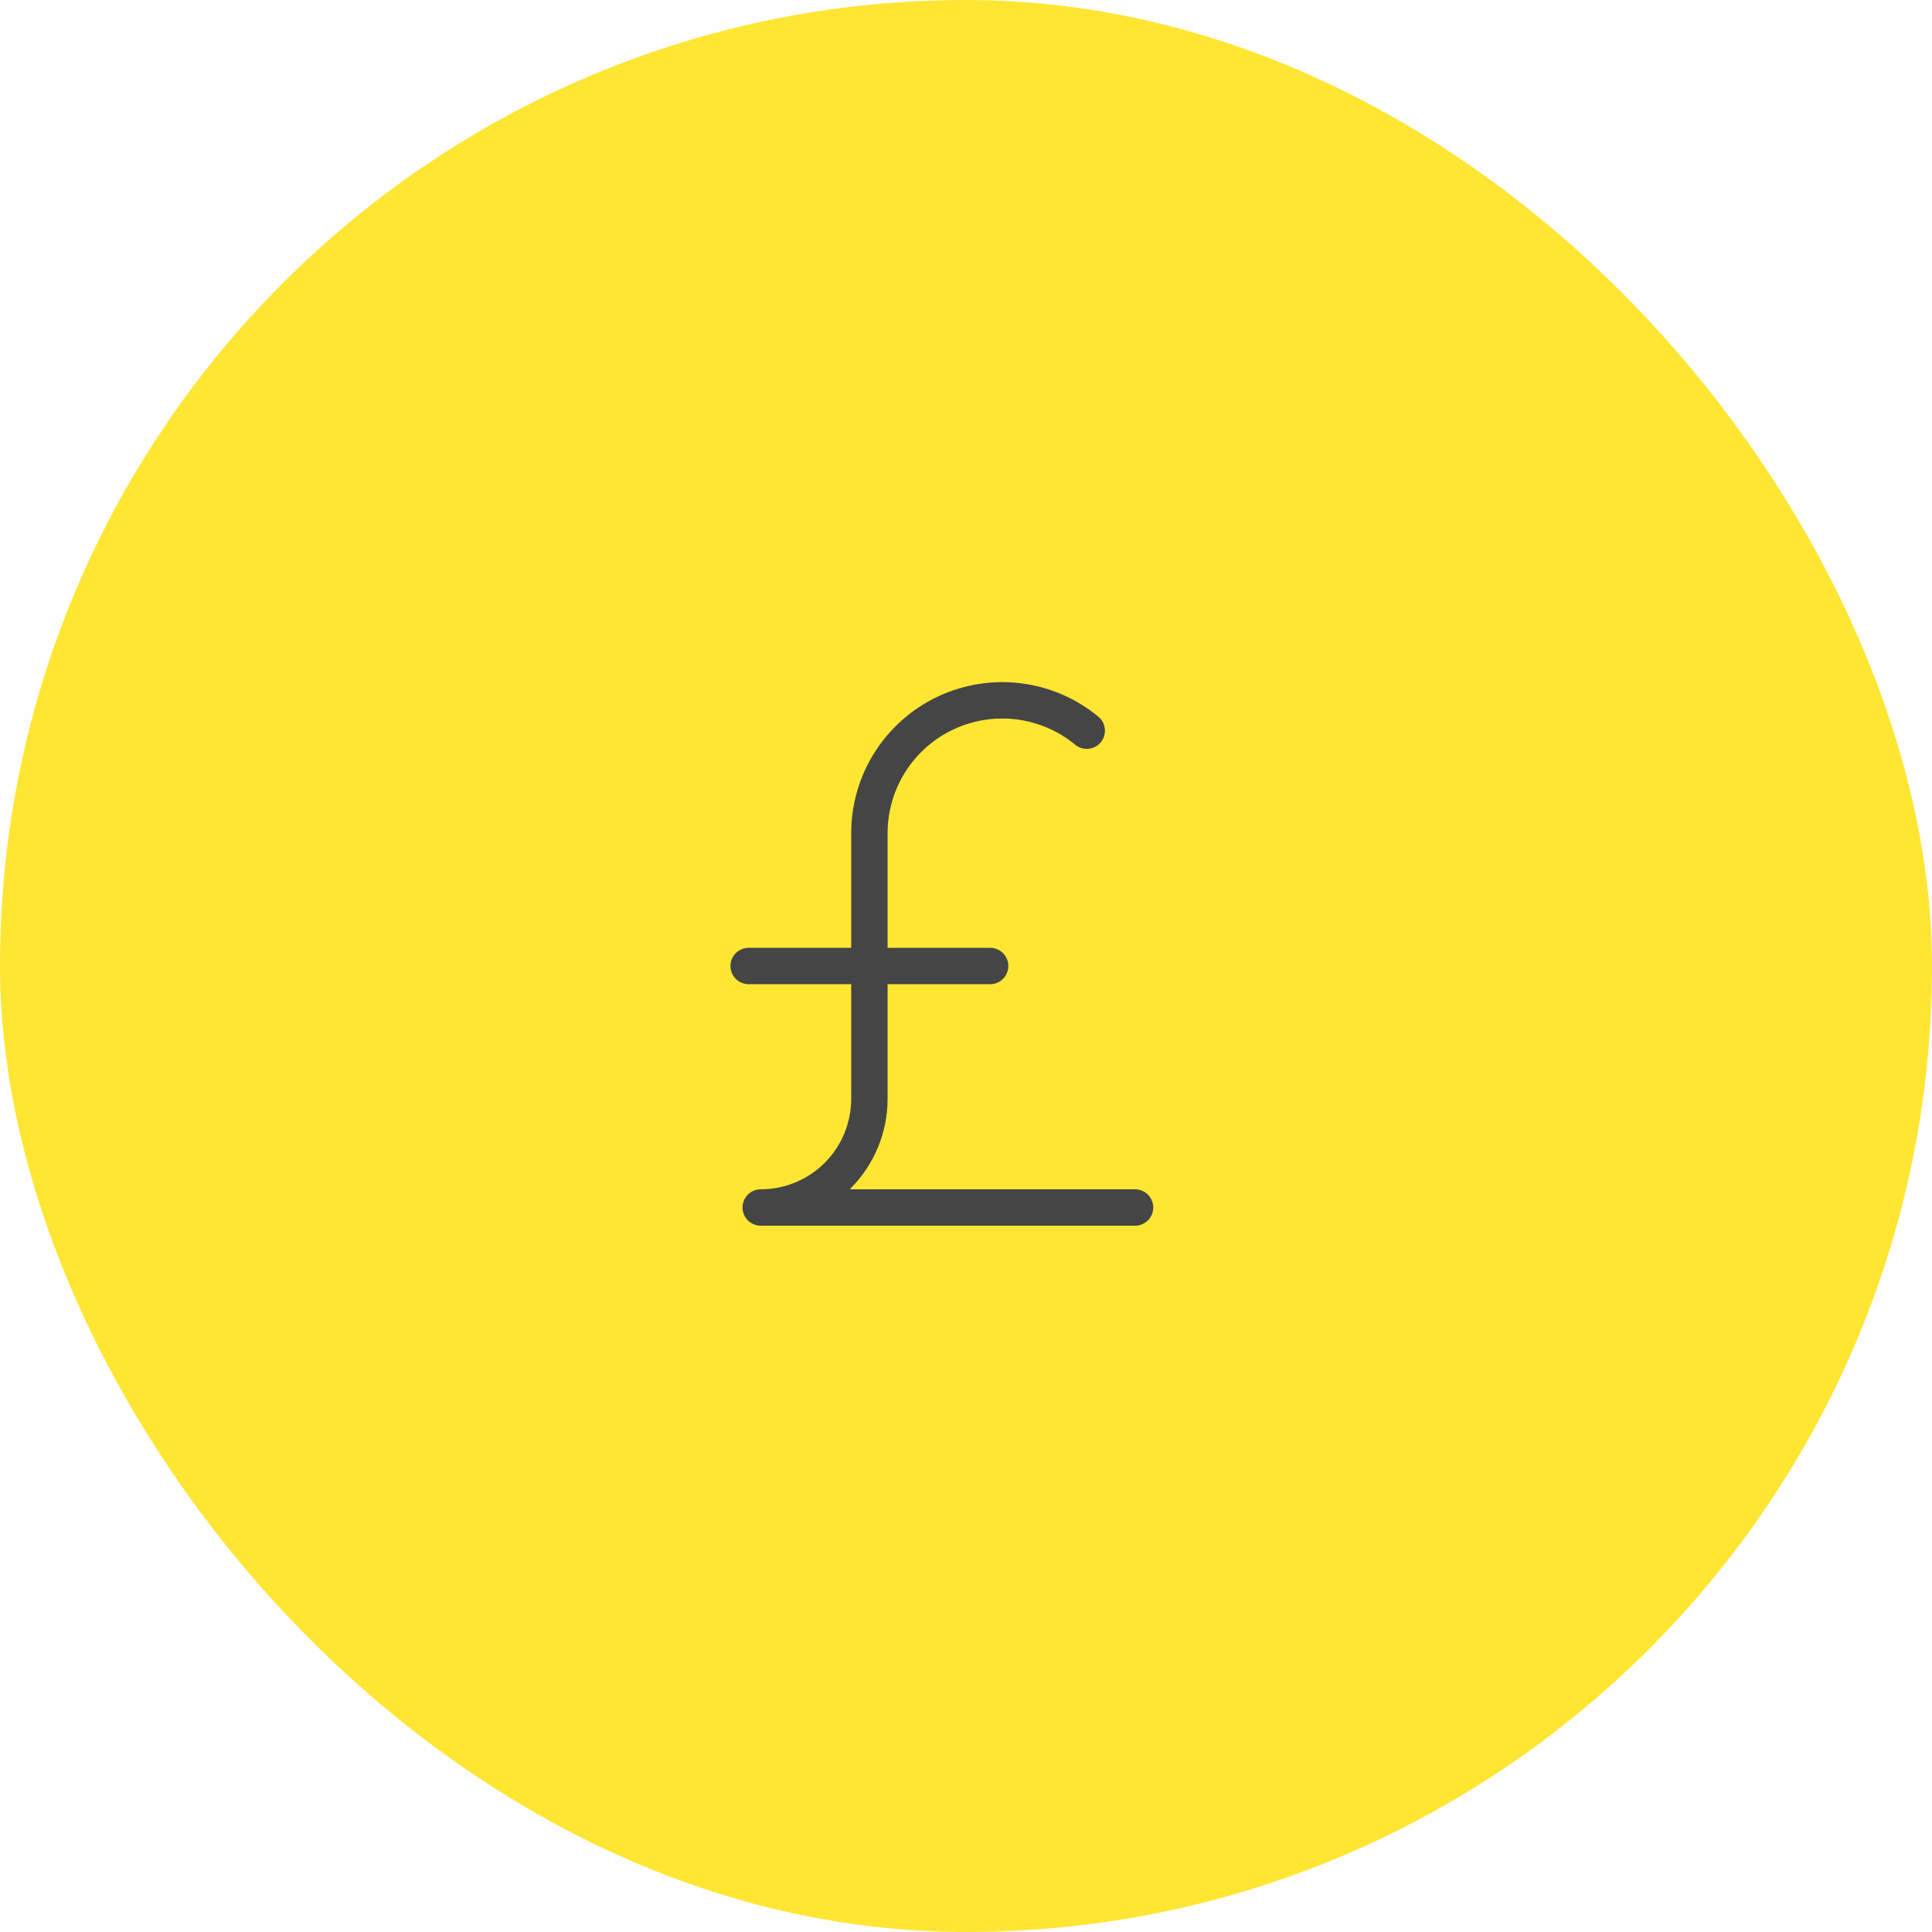 <svg xmlns="http://www.w3.org/2000/svg" width="60" height="60" viewBox="0 0 60 60" fill="none"><rect width="60" height="60" rx="30" fill="#FFE632"></rect><g clip-path="url(#clip0_2608_18063)"><path d="M23.25 30H30.75" stroke="#454545" stroke-width="1.13" stroke-linecap="round" stroke-linejoin="round"></path><path d="M35.25 37.5H23.625C24.52 37.5 25.378 37.145 26.012 36.512C26.644 35.879 27 35.02 27 34.125V25.875C27 25.093 27.222 24.326 27.641 23.666C28.06 23.005 28.658 22.477 29.366 22.143C30.073 21.81 30.861 21.684 31.638 21.781C32.414 21.878 33.147 22.194 33.75 22.692" stroke="#454545" stroke-width="1.13" stroke-linecap="round" stroke-linejoin="round"></path></g><defs><clipPath id="clip0_2608_18063"><rect width="24" height="24" fill="white" transform="translate(18 18)"></rect></clipPath></defs></svg>